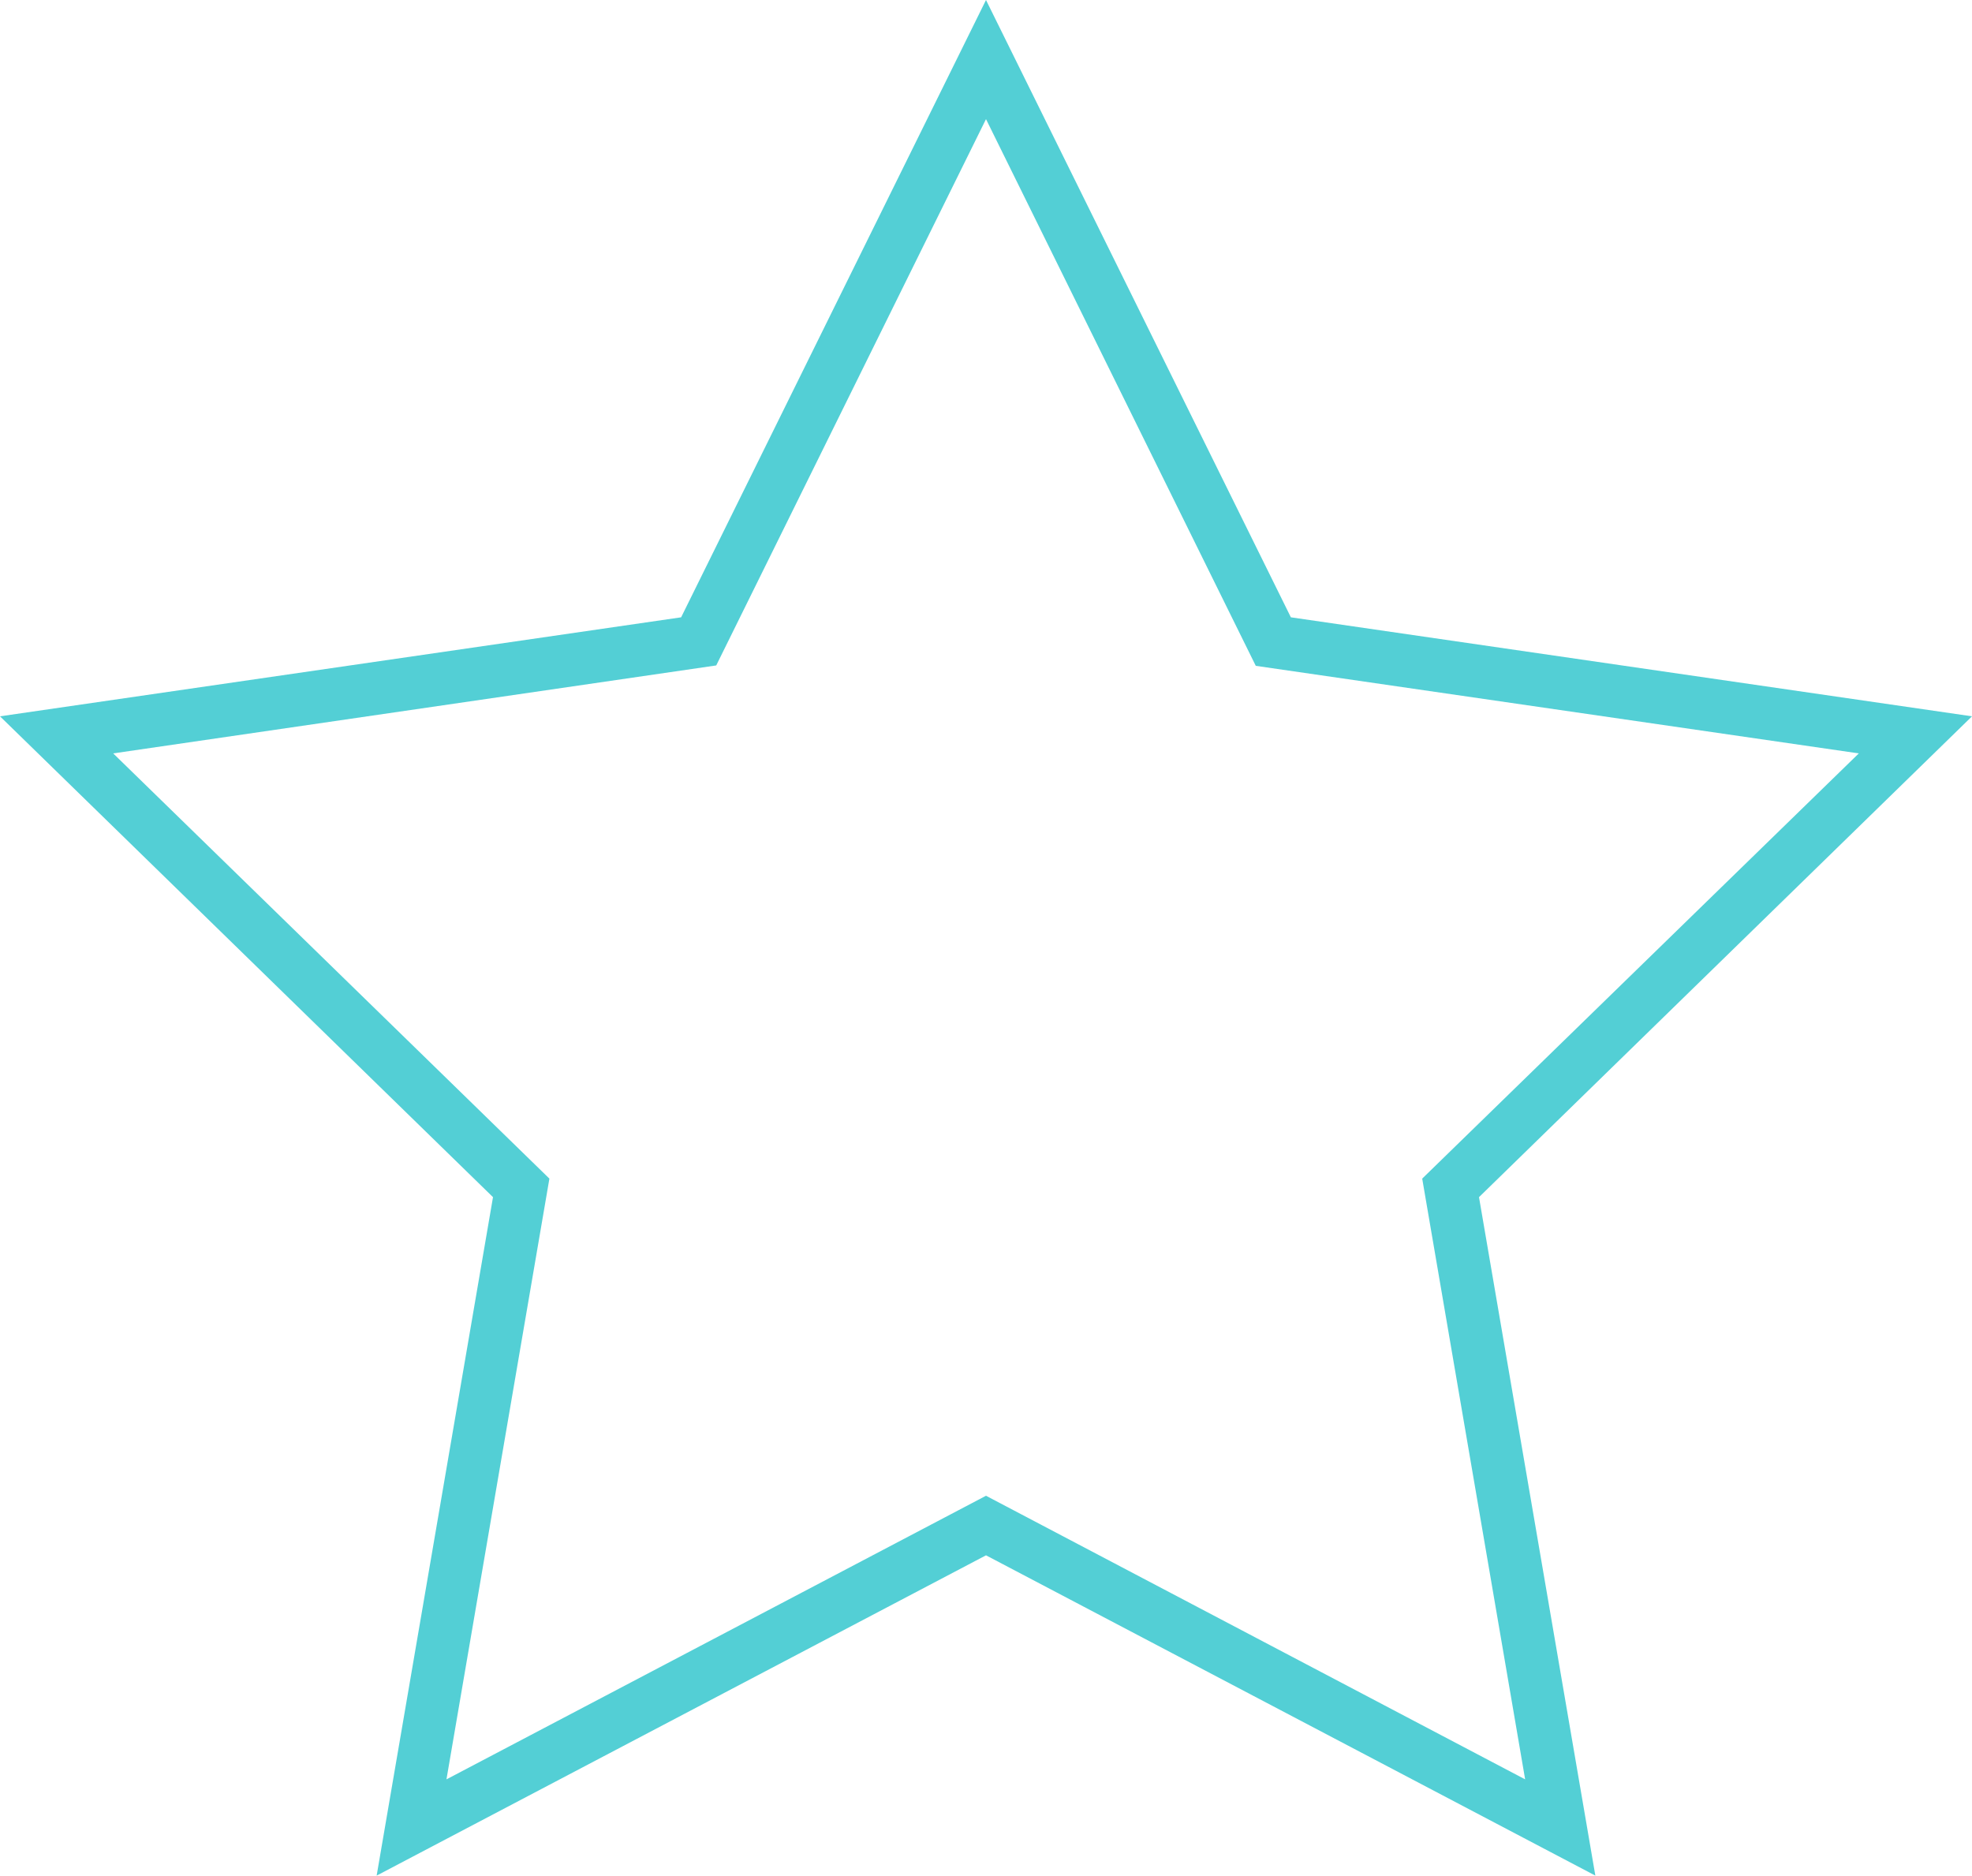 <?xml version="1.0" encoding="UTF-8" standalone="no"?><svg xmlns="http://www.w3.org/2000/svg" xmlns:xlink="http://www.w3.org/1999/xlink" fill="#000000" height="475.5" preserveAspectRatio="xMidYMid meet" version="1" viewBox="0.0 0.0 500.0 475.5" width="500" zoomAndPan="magnify"><g id="change1_1"><path d="M404.5,475.5L250,394.3L95.5,475.5l29.5-172L0,181.6l172.7-25.1L250,0l77.3,156.5L500,181.6L375,303.5 L404.5,475.5z M28.7,191l110.6,107.8l-26.1,152.3L250,379.2l136.7,71.9l-26.1-152.3L471.3,191l-152.9-22.2L250,30.2l-68.4,138.5 L28.7,191z" fill="#53cfd5"/></g></svg>